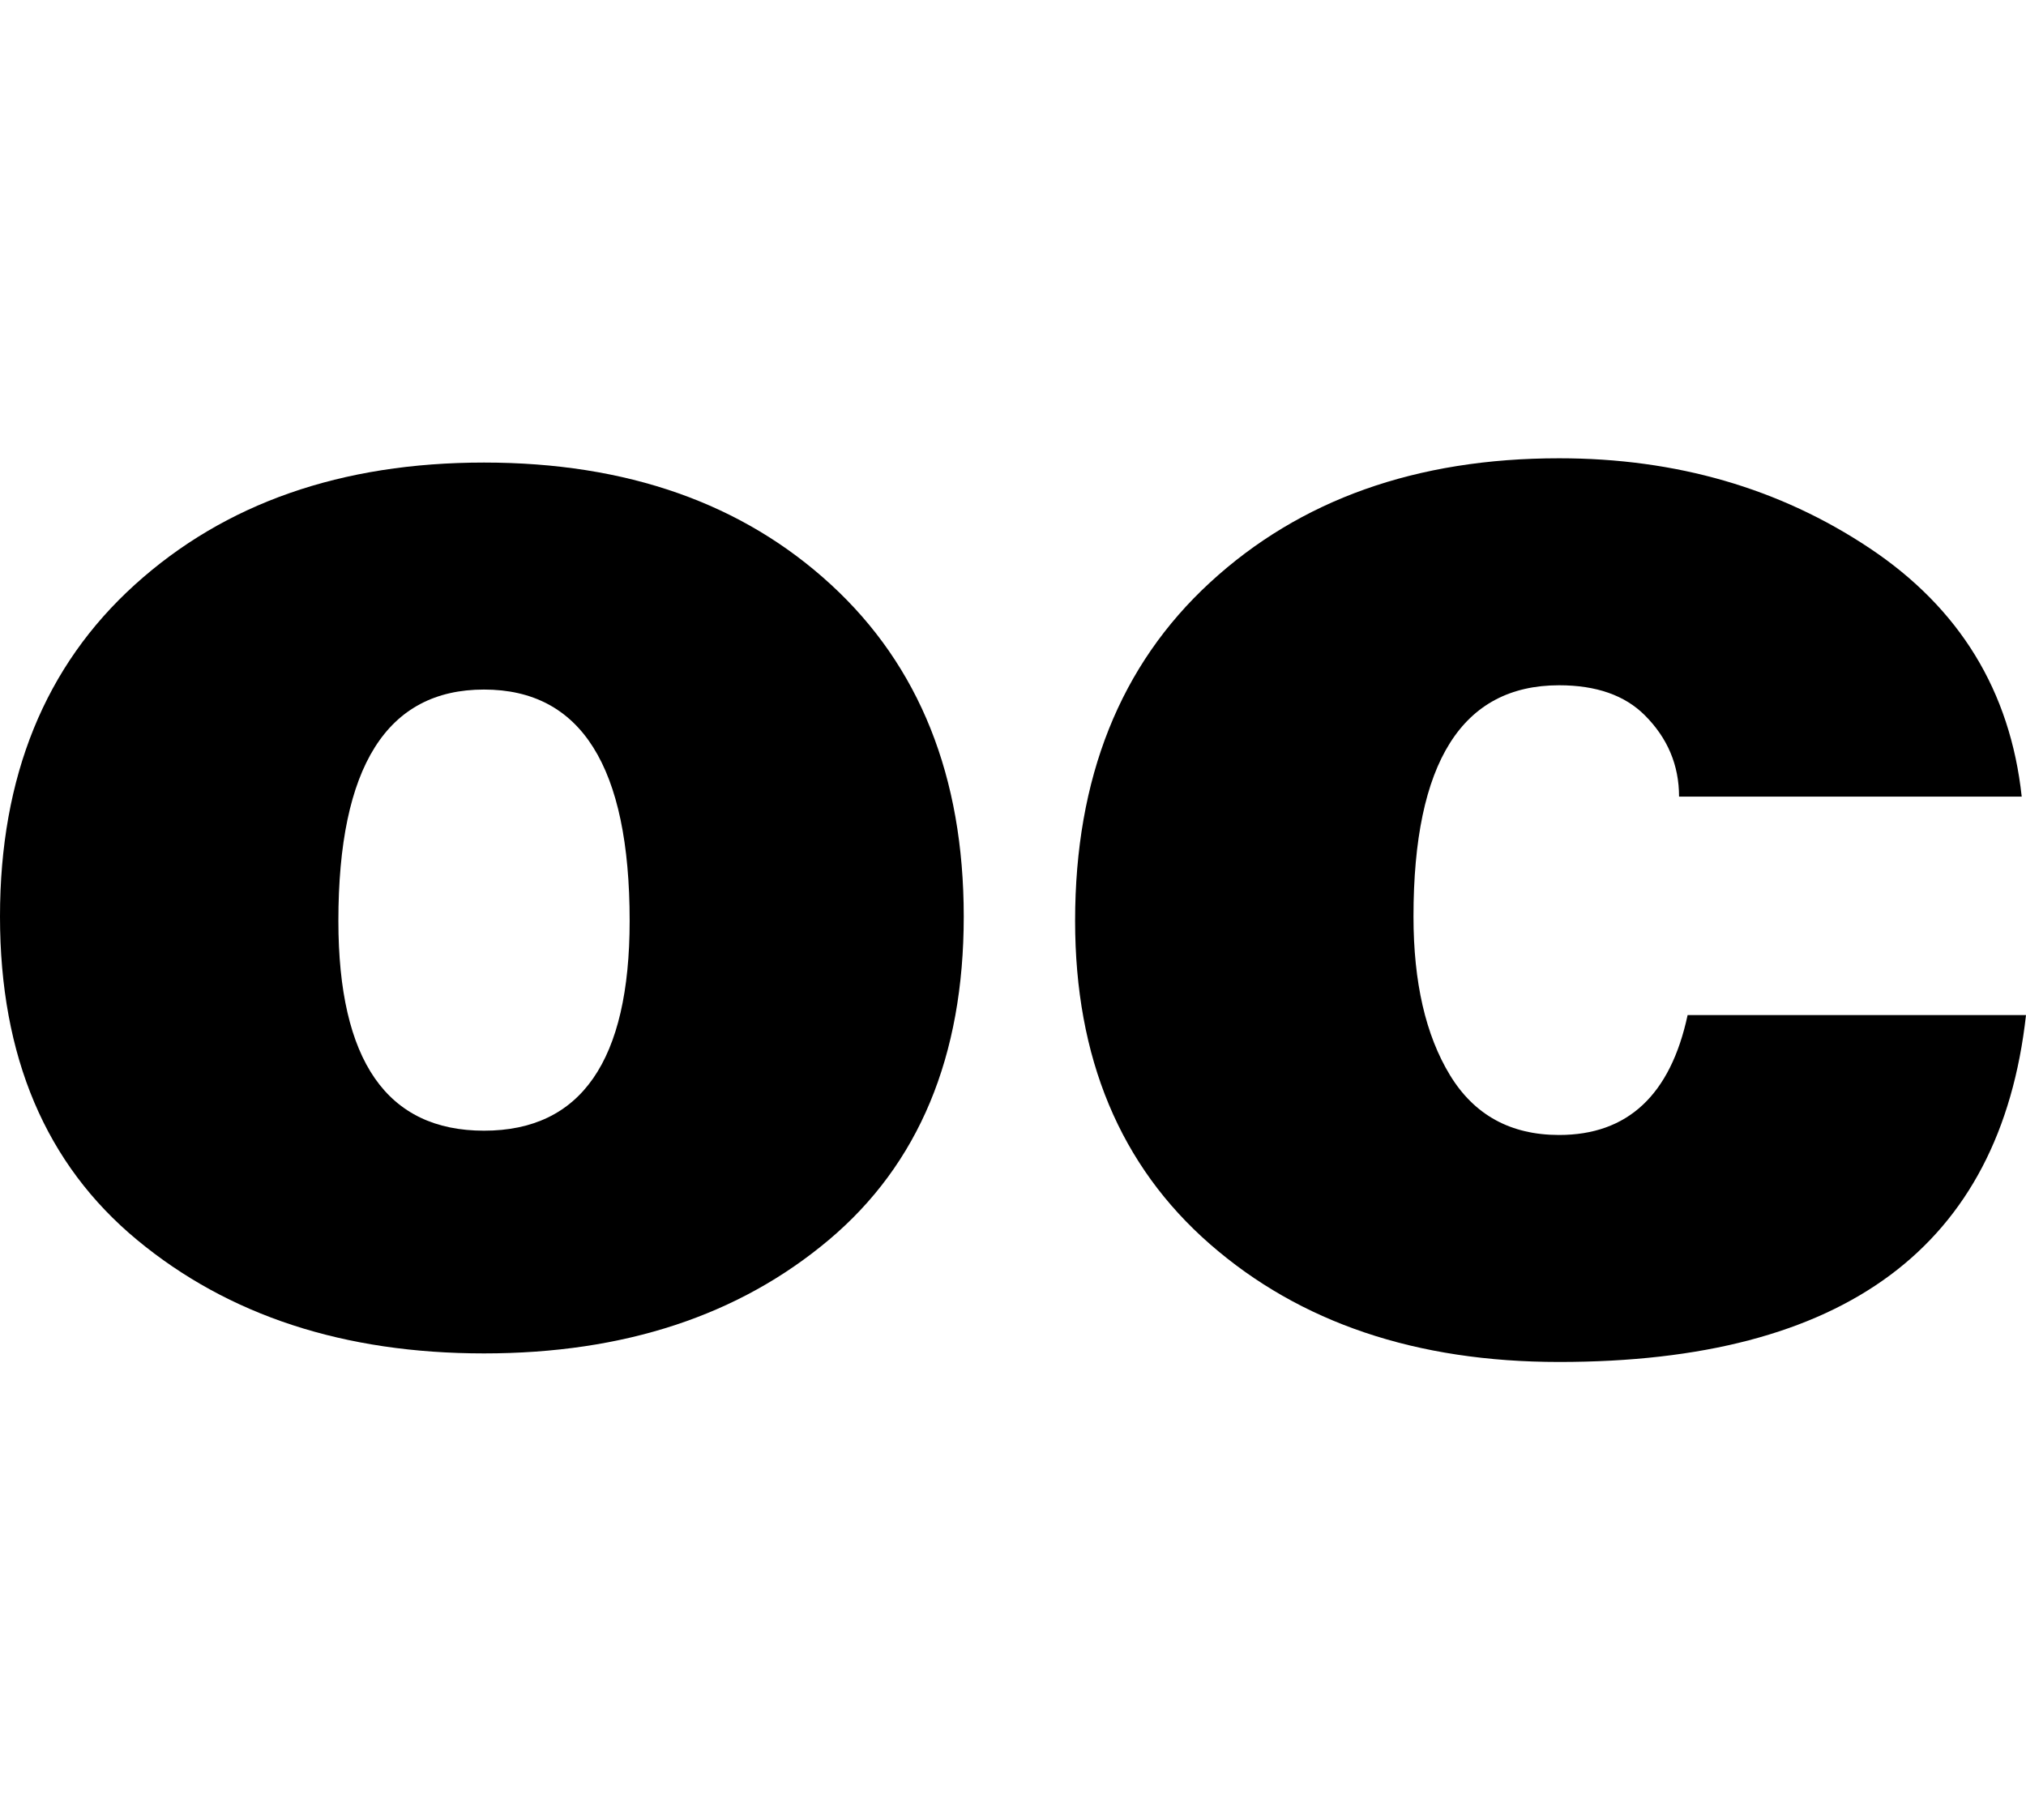 <?xml version="1.0" encoding="utf-8"?>
<!-- Generator: Adobe Illustrator 16.0.4, SVG Export Plug-In . SVG Version: 6.00 Build 0)  -->
<!DOCTYPE svg PUBLIC "-//W3C//DTD SVG 1.1//EN" "http://www.w3.org/Graphics/SVG/1.1/DTD/svg11.dtd">
<svg version="1.1" id="Capa_1" xmlns="http://www.w3.org/2000/svg" xmlns:xlink="http://www.w3.org/1999/xlink" x="0px" y="0px"
	 width="473px" height="425px" viewBox="0 0 473 425" enable-background="new 0 0 473 425" xml:space="preserve">
<g>
	<path d="M194,136.5c-20.667-19-47.667-28.5-81-28.5s-60.5,9.5-81.5,28.5S0,181.333,0,214c0,32.666,10.667,57.833,32,75.5
		S80.333,316,113,316s59.5-8.833,80.5-26.5S225,246.667,225,214S214.667,155.5,194,136.5z M113,264c-22.667,0-34-16.333-34-49
		c0-36,11.333-54,34-54s34,18,34,54C147,247.667,135.667,264,113,264z"/>
	<path d="M394,237c-4,18.667-14,28-30,28c-11.333,0-19.833-4.667-25.5-14s-8.5-21.666-8.5-37c0-36,11.333-54,34-54
		c8.664,0,15.33,2.333,20,7c5.333,5.331,8,11.665,8,19h80c-2.667-24.667-14.5-44-35.5-58s-45.167-21-72.5-21
		c-33.333,0-60.5,9.667-81.5,29S251,181.666,251,215c0,32,10.5,57.167,31.5,75.5S330.667,318,364,318c66.667,0,103-27,109-81H394z"
		/>
</g>
</svg>
